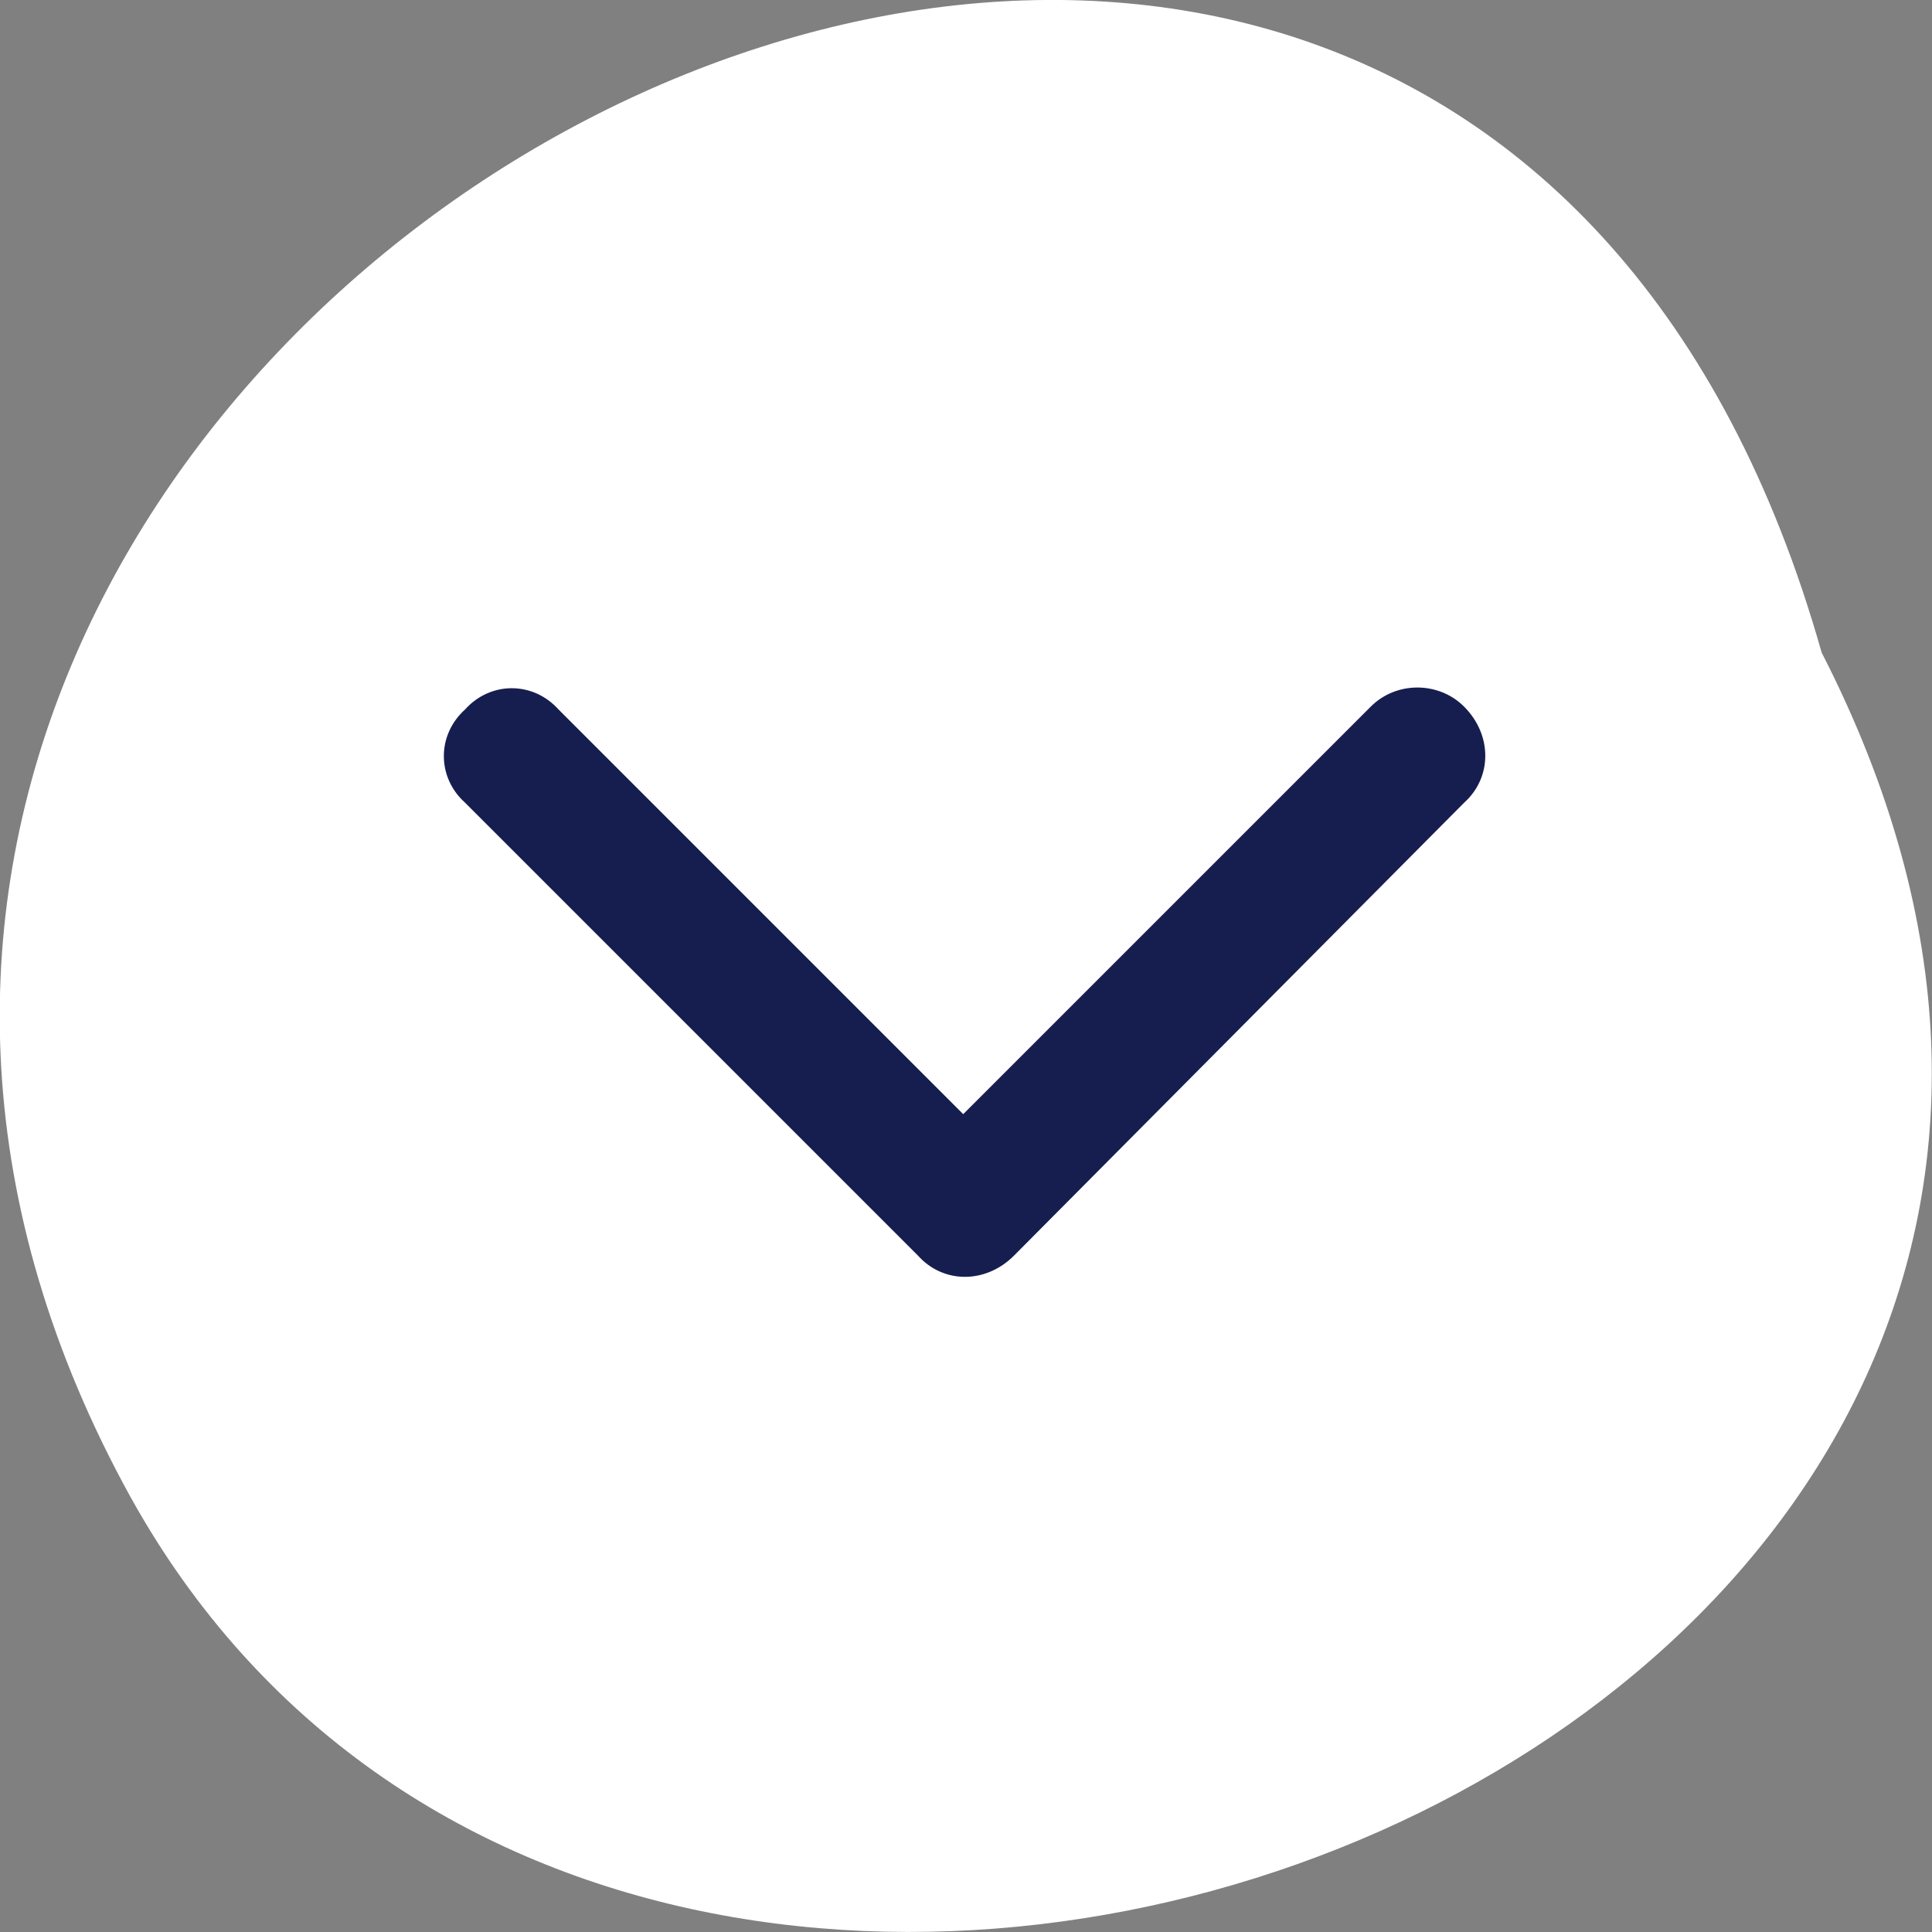 <svg width="16" height="16" viewBox="0 0 16 16" fill="none" xmlns="http://www.w3.org/2000/svg">
<rect x="0" y="0" width="16" height="16" fill="#808080" stroke="none"/>
<path d="M15.086 5.404C11.868 -5.973 -4.294 2.676 1.085 12.405C5.335 20.044 19.732 14.467 15.086 5.404Z" fill="white"/>
<path d="M8.398 10.398C8.164 10.633 7.812 10.633 7.602 10.398L3.852 6.648C3.617 6.438 3.617 6.086 3.852 5.875C4.062 5.641 4.414 5.641 4.625 5.875L7.977 9.227L11.352 5.852C11.562 5.641 11.914 5.641 12.125 5.852C12.359 6.086 12.359 6.438 12.125 6.648L8.398 10.398Z" fill="#161E50"/>
</svg>
